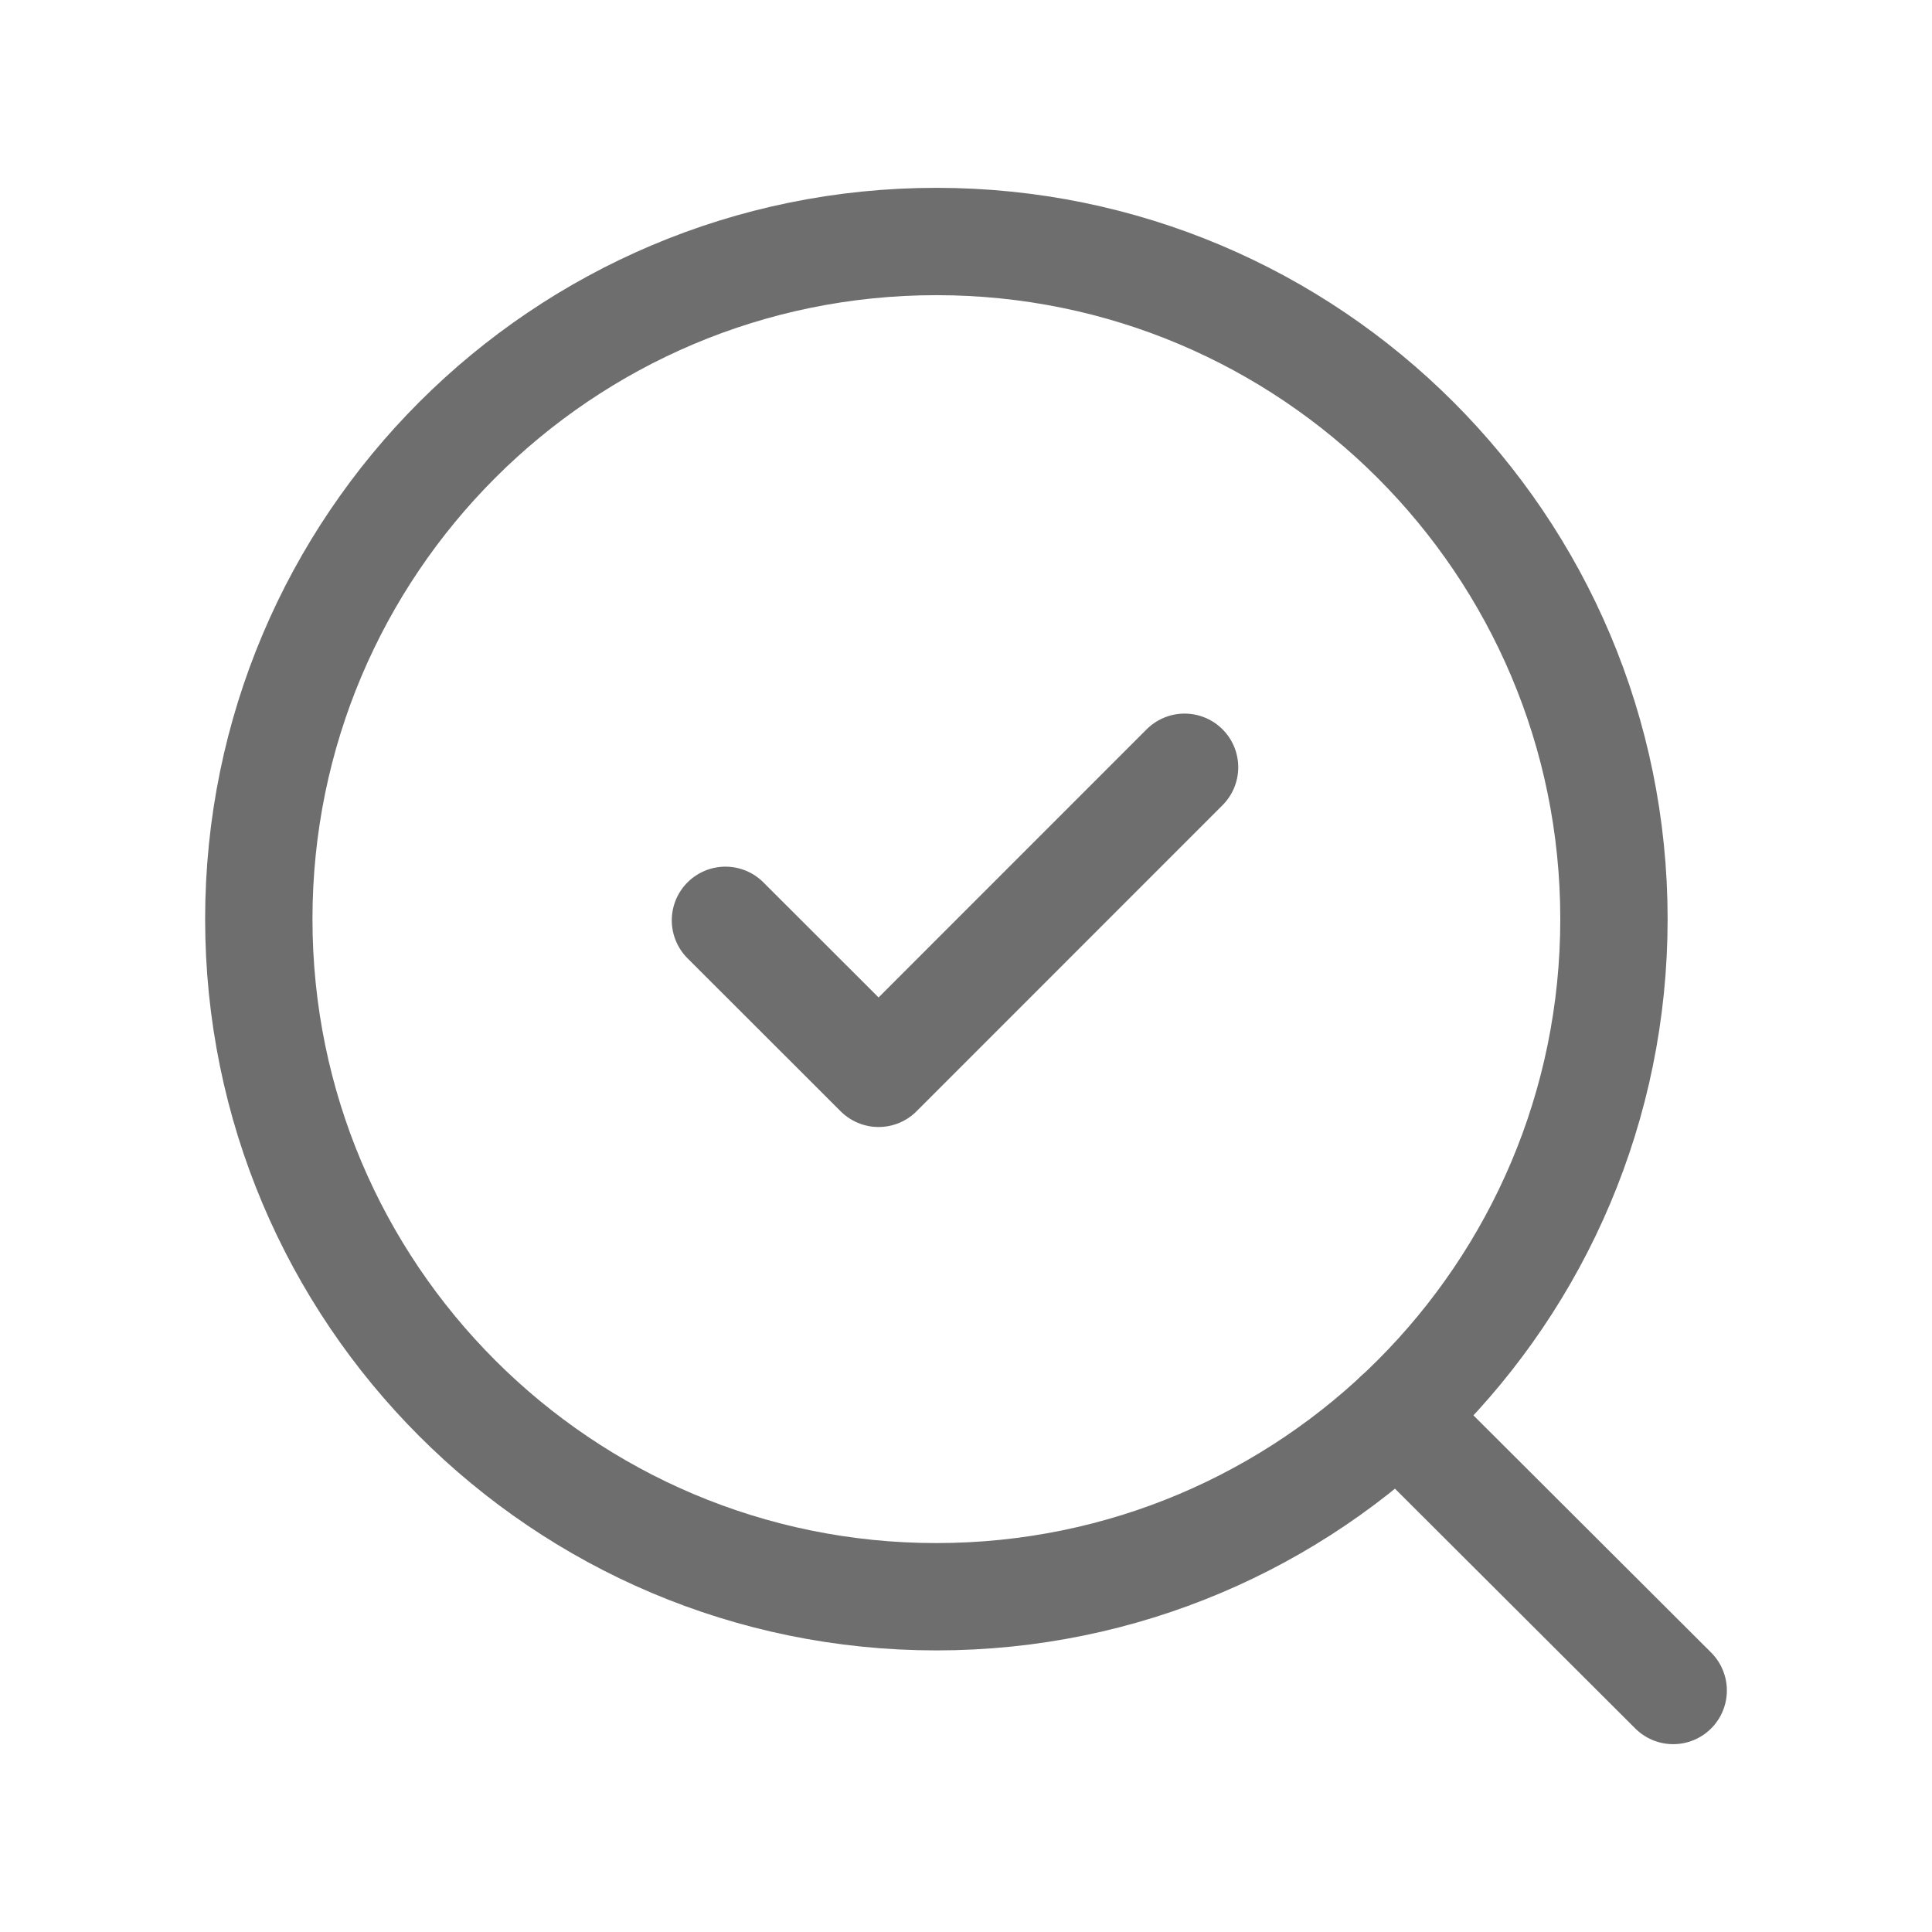 <svg xmlns="http://www.w3.org/2000/svg" width="45" height="45" viewBox="0 0 45 45" fill="none"><path d="M37.592 21.407C37.592 12.691 30.526 5.625 21.81 5.625C13.093 5.625 6.028 12.691 6.028 21.407C6.028 30.124 13.093 37.191 21.81 37.191C30.526 37.191 37.592 30.124 37.592 21.407Z" stroke="#6E6E6E" stroke-width="2.5" stroke-linecap="round" stroke-linejoin="round"></path><path d="M32.553 32.97L38.972 39.375" stroke="#6E6E6E" stroke-width="2.5" stroke-linecap="round" stroke-linejoin="round"></path><path d="M16.897 21.436L20.464 25L27.591 17.871" stroke="#6E6E6E" stroke-width="2.5" stroke-linecap="round" stroke-linejoin="round"></path></svg>